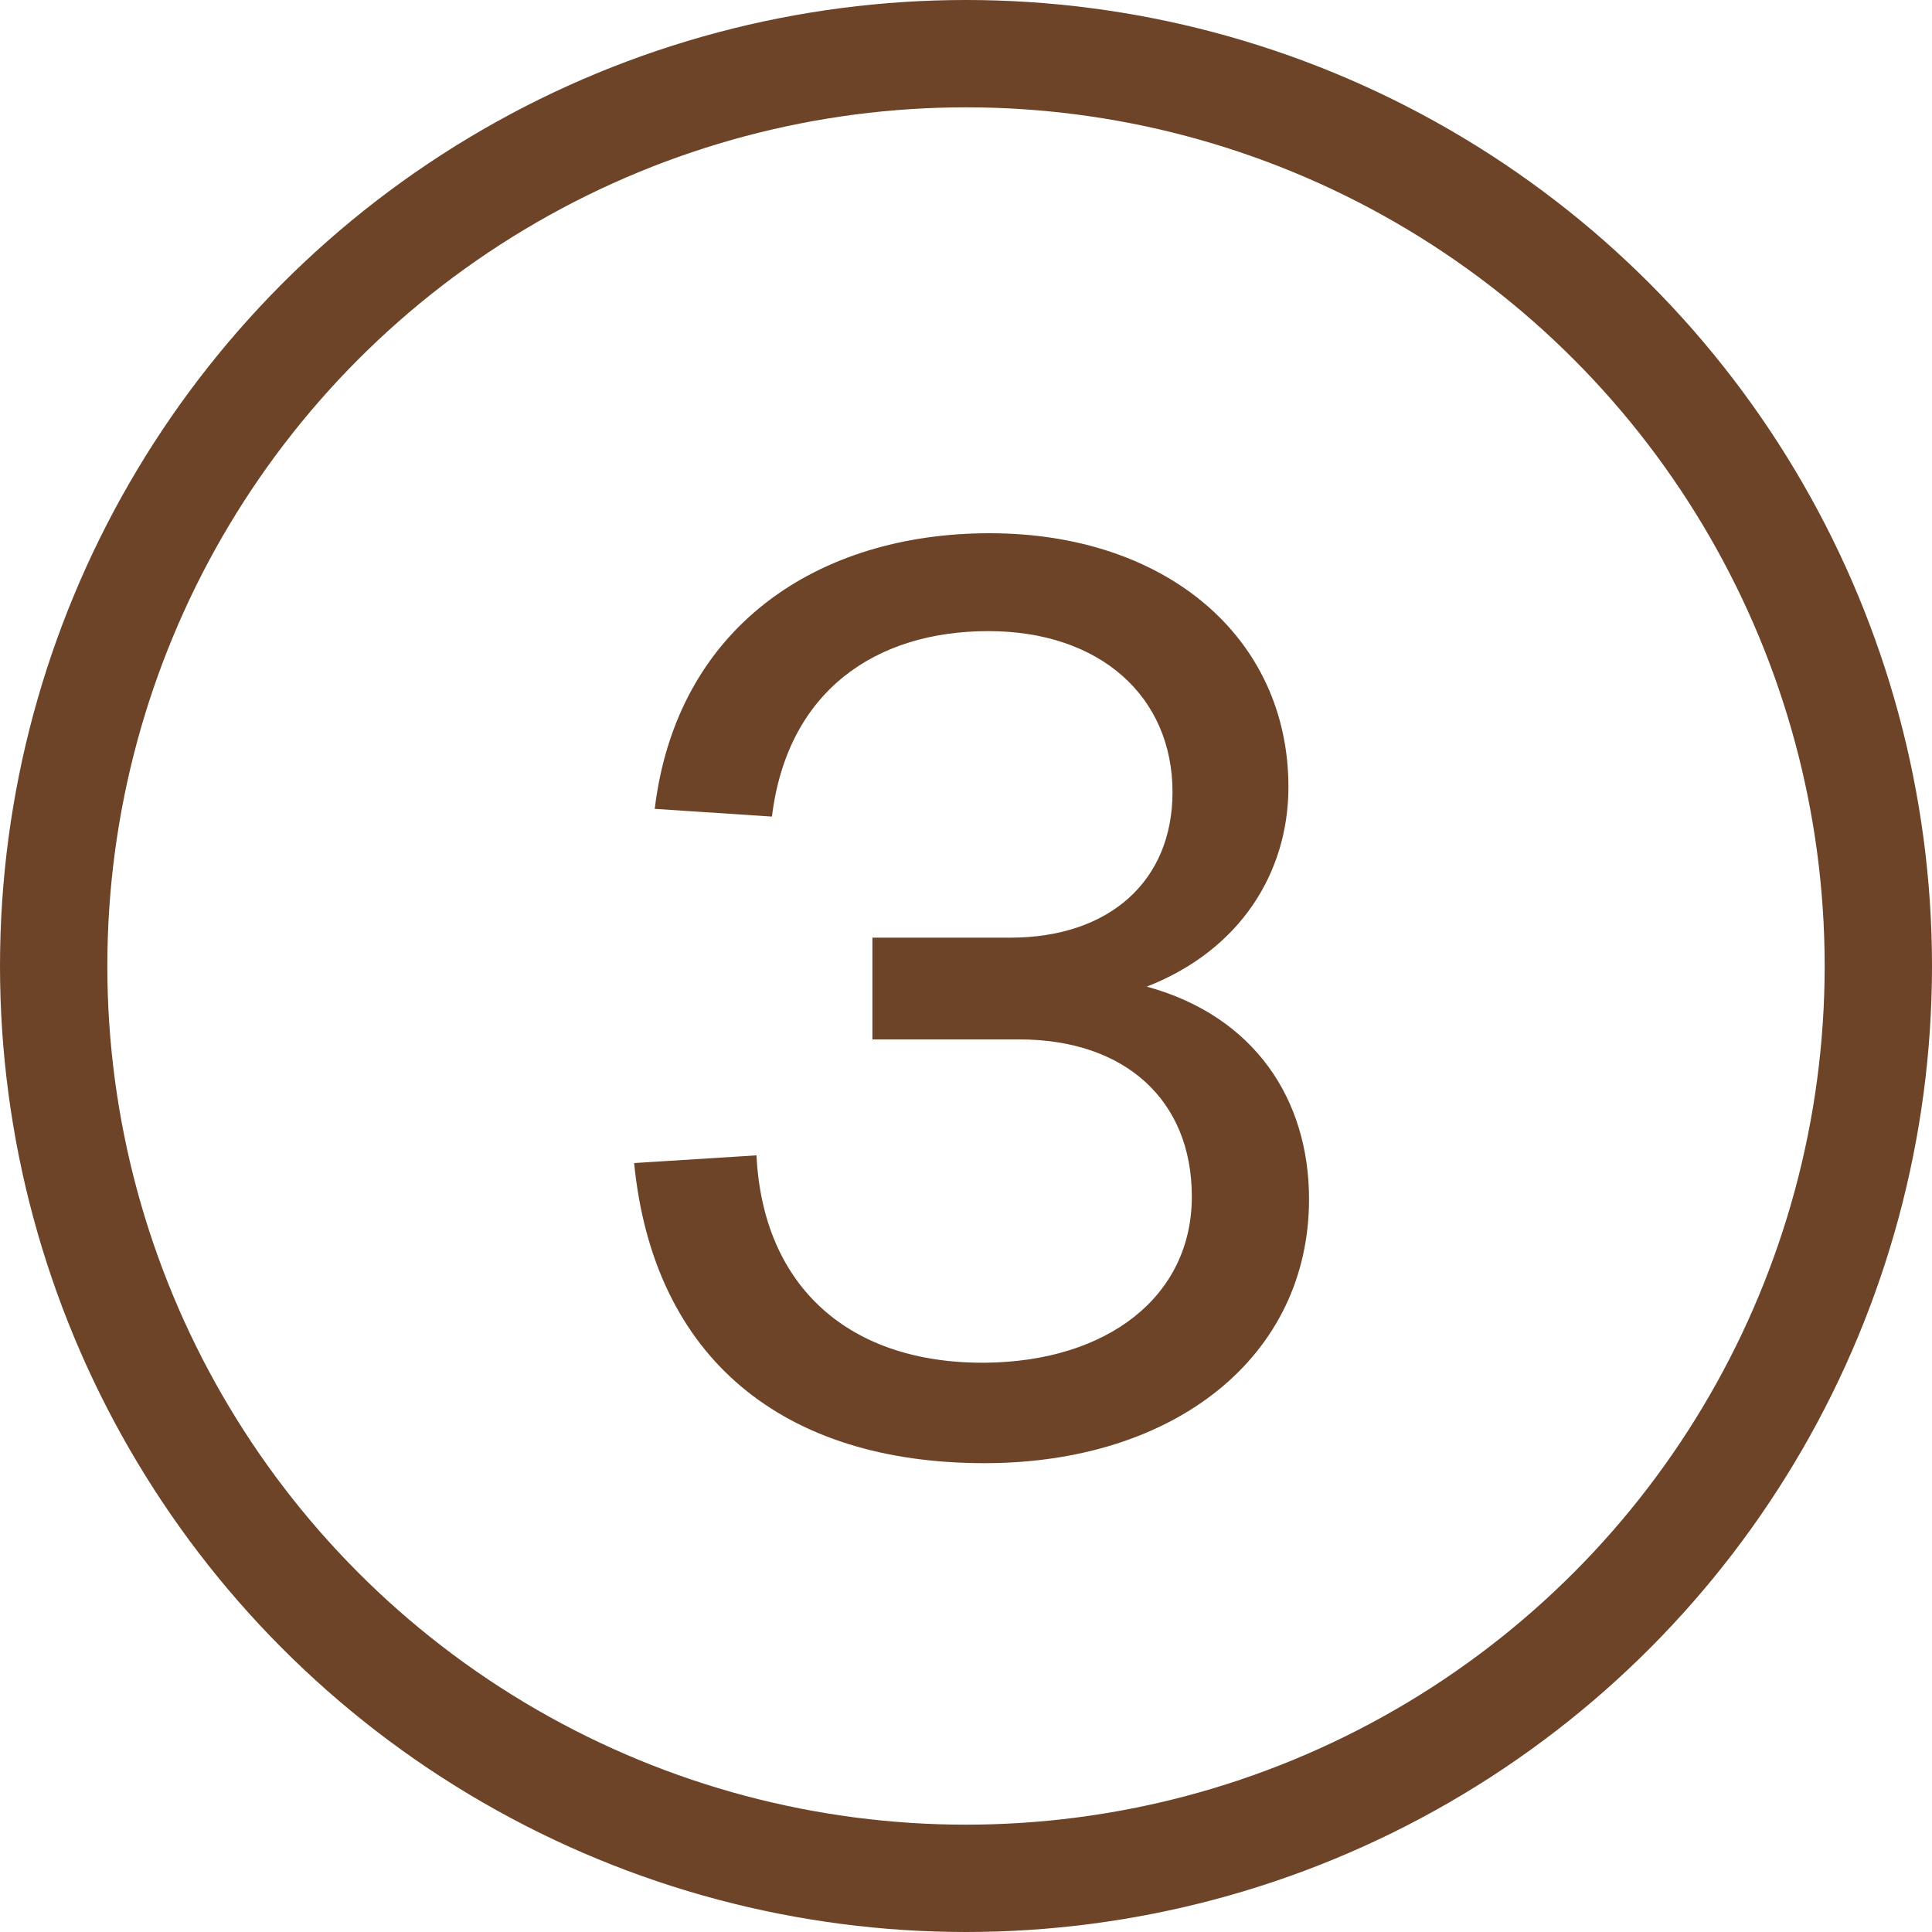 <?xml version="1.0" encoding="UTF-8"?> <svg xmlns="http://www.w3.org/2000/svg" width="36" height="36" viewBox="0 0 36 36" fill="none"><path d="M18.368 25.392C20.624 25.368 22.208 24.168 22.208 22.296C22.208 20.496 20.96 19.368 18.992 19.368H16.256V17.472H18.824C20.672 17.472 21.848 16.416 21.848 14.76C21.848 12.984 20.504 11.76 18.416 11.76C16.328 11.76 14.672 12.864 14.384 15.216L12.2 15.072C12.608 11.688 15.224 9.936 18.44 9.936C21.728 9.936 24.008 11.88 24.008 14.664C24.008 16.272 23.096 17.712 21.368 18.384C23.384 18.936 24.392 20.496 24.392 22.344C24.392 25.272 21.896 27.264 18.344 27.264C14.6 27.264 12.176 25.32 11.816 21.672L14.096 21.528C14.216 23.976 15.824 25.416 18.368 25.392Z" fill="#6E4429"></path><circle cx="18" cy="18" r="17" stroke="#6E4429" stroke-width="2"></circle></svg> 
